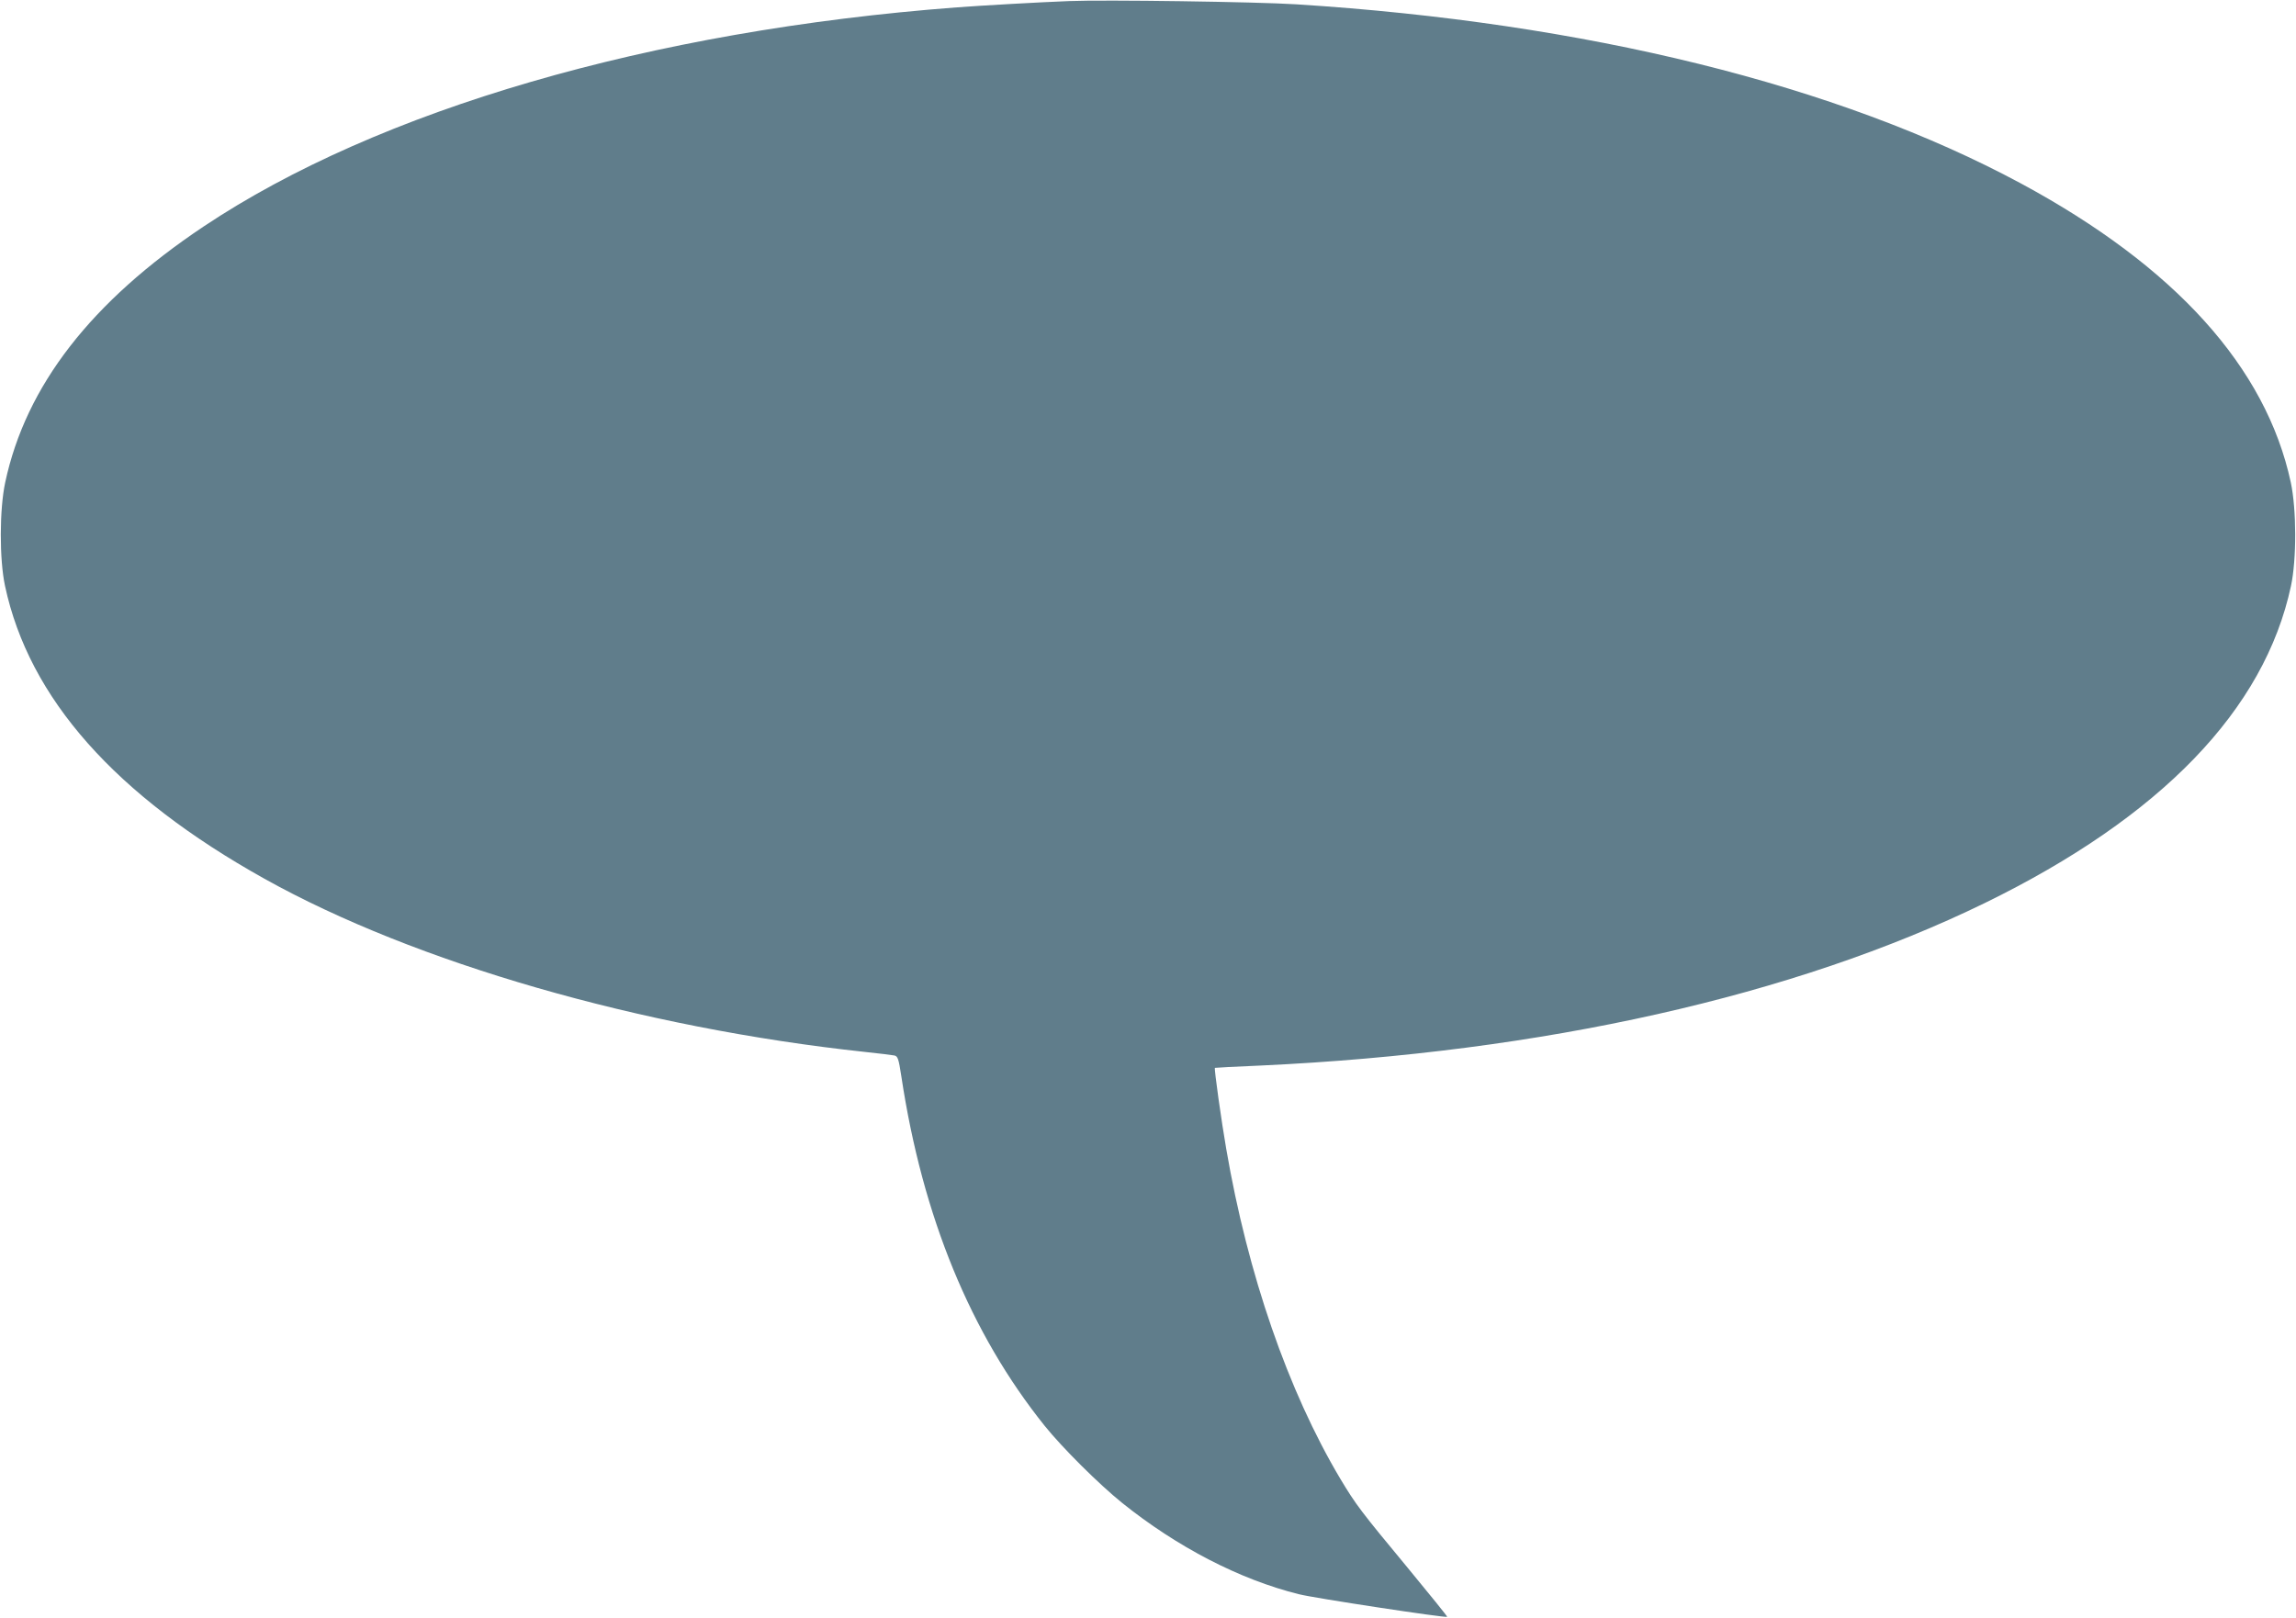<?xml version="1.0" standalone="no"?>
<!DOCTYPE svg PUBLIC "-//W3C//DTD SVG 20010904//EN"
 "http://www.w3.org/TR/2001/REC-SVG-20010904/DTD/svg10.dtd">
<svg version="1.0" xmlns="http://www.w3.org/2000/svg"
 width="1280pt" height="902pt" viewBox="0 0 1280 902"
 preserveAspectRatio="xMidYMid meet">
<g transform="translate(0,902) scale(0.1,-0.1)"
fill="#607d8b" stroke="none">
<path d="M5960 9014 c-158 -6 -494 -25 -625 -35 -1707 -129 -3225 -571 -4200
-1222 -627 -419 -991 -888 -1106 -1427 -32 -149 -33 -428 -1 -577 134 -627
615 -1169 1447 -1633 839 -468 2098 -831 3345 -965 80 -8 155 -18 166 -20 19
-4 24 -18 39 -117 118 -782 386 -1433 799 -1948 98 -122 302 -325 431 -429
306 -246 656 -428 987 -510 81 -21 819 -133 826 -126 2 2 -97 124 -219 272
-262 316 -290 353 -377 498 -291 489 -516 1140 -636 1840 -26 149 -68 447 -63
451 1 1 117 7 257 13 1571 73 2973 388 4035 906 983 480 1559 1077 1707 1768
32 149 31 428 -1 577 -138 642 -645 1204 -1506 1668 -1018 548 -2425 896
-4039 998 -223 14 -1065 26 -1266 18z"/>
</g>
</svg>
